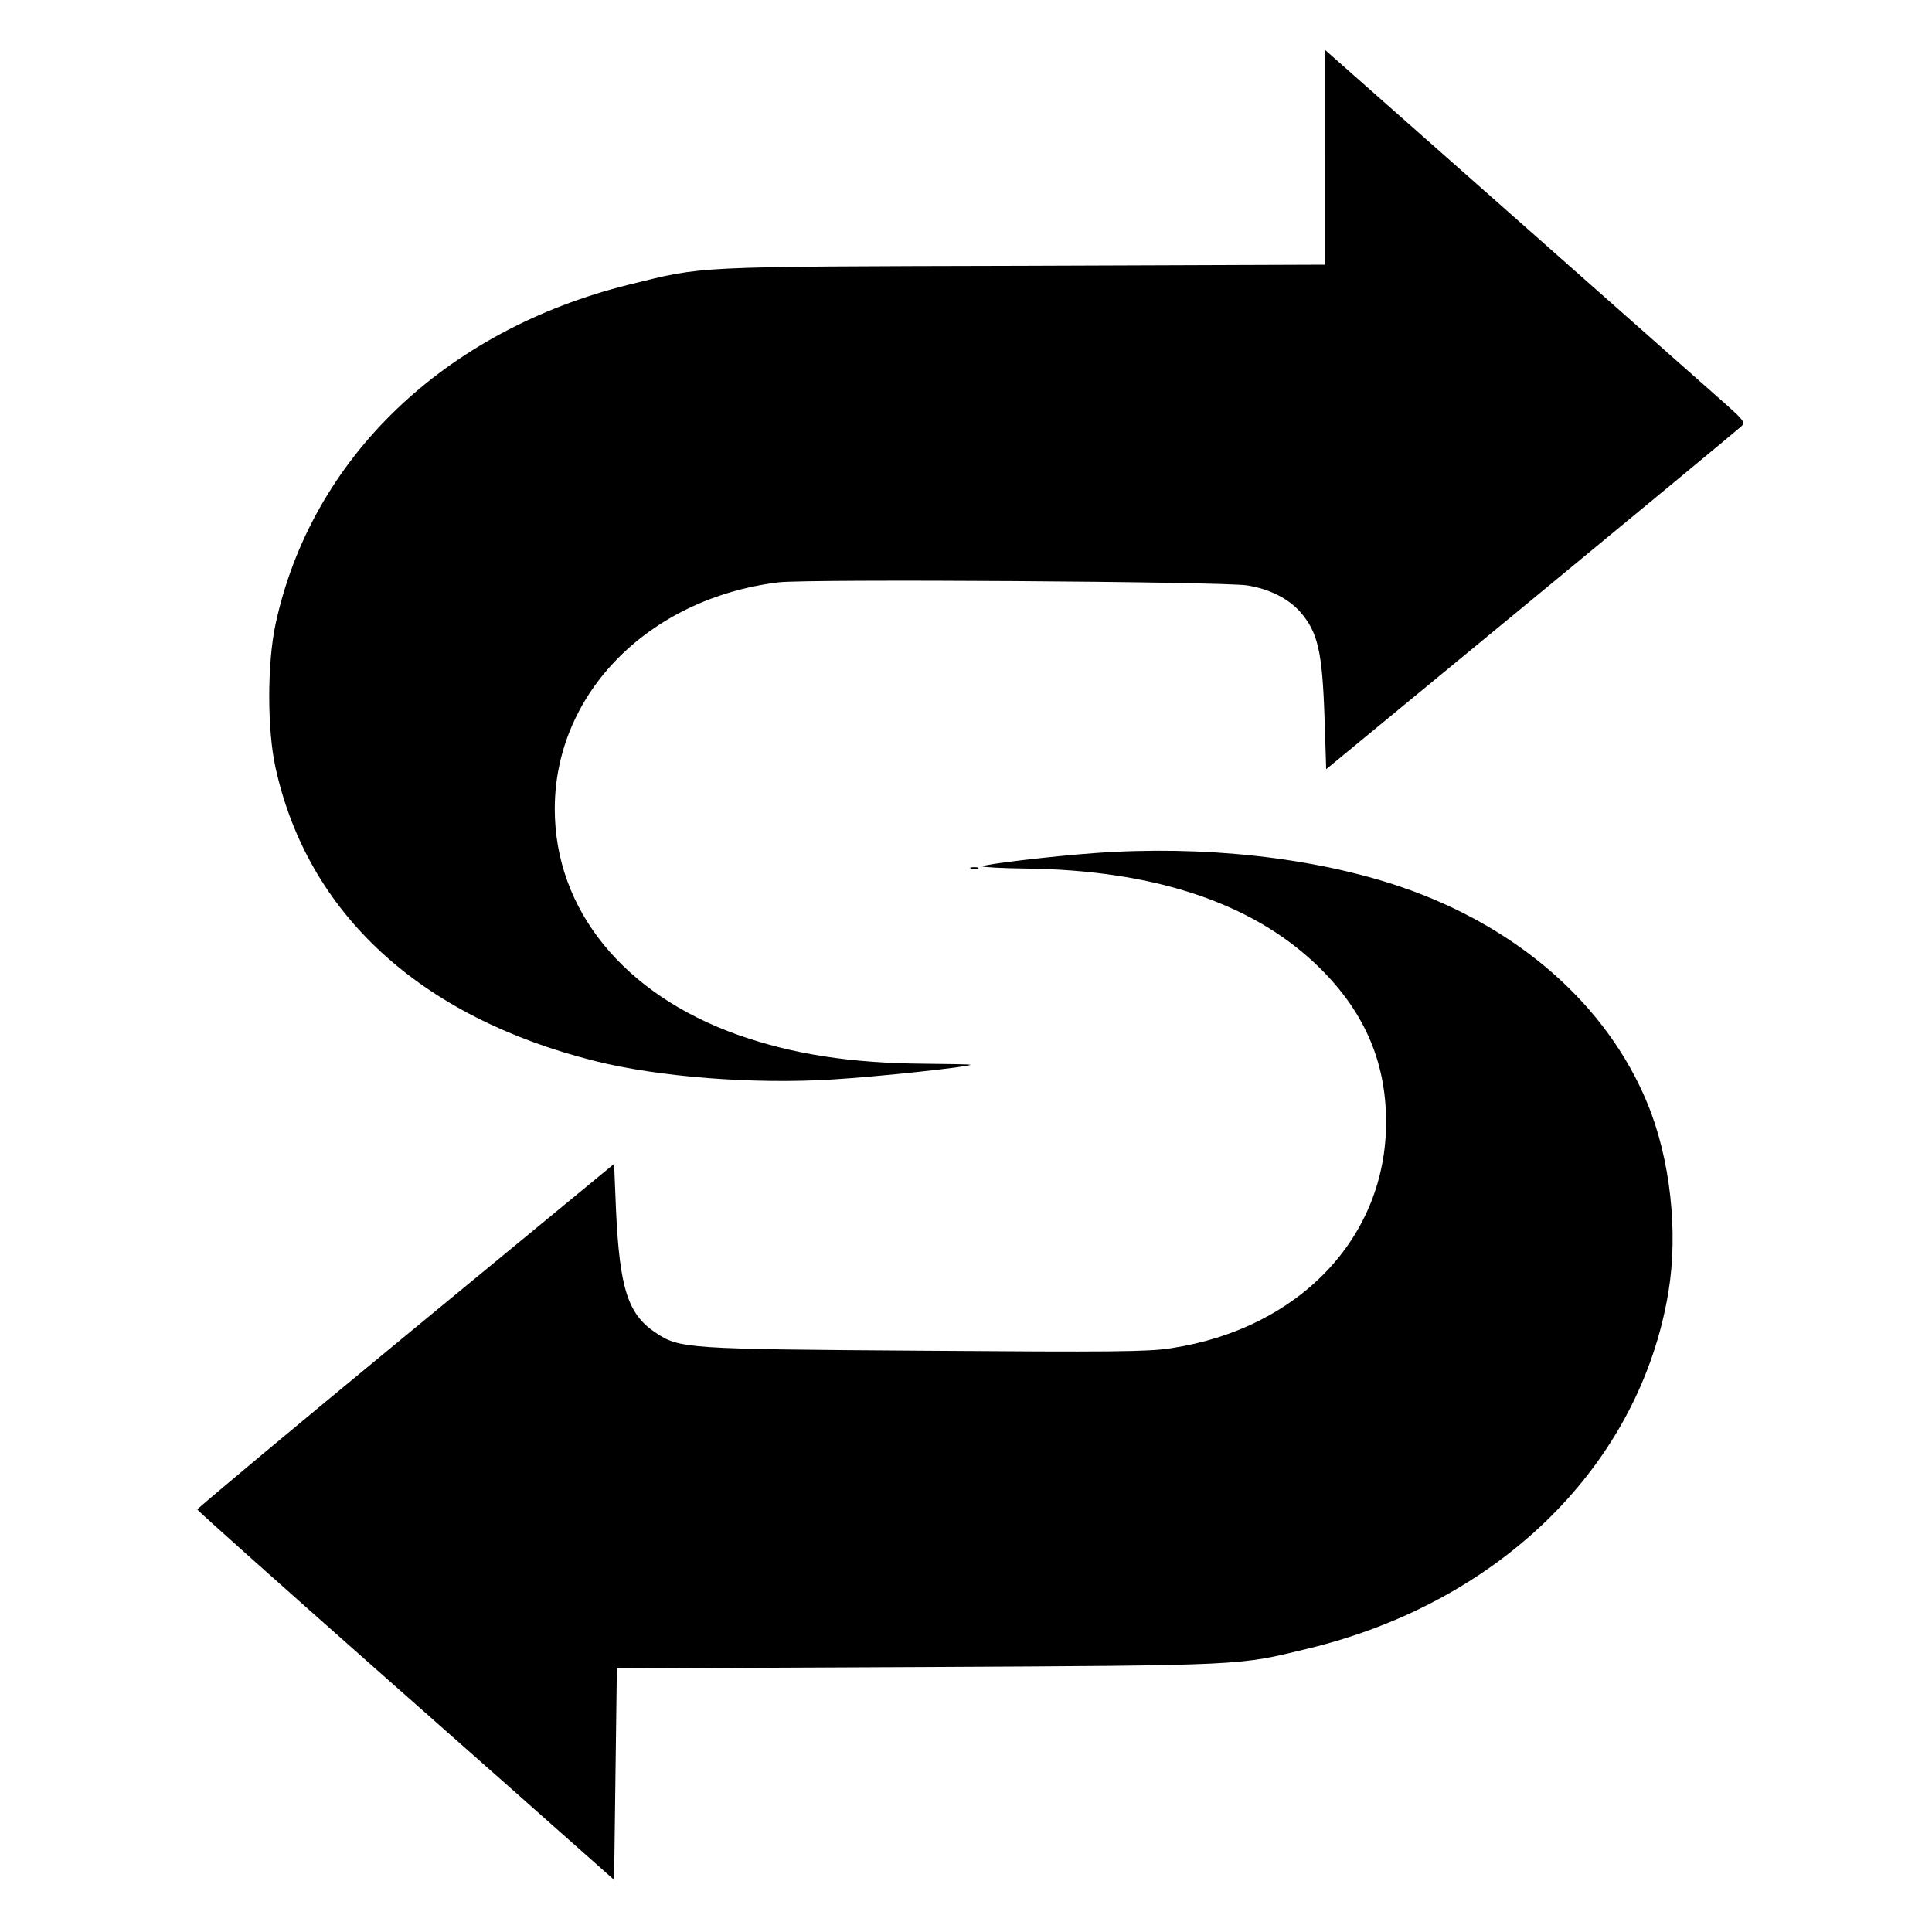 <?xml version="1.0" standalone="no"?>
<!DOCTYPE svg PUBLIC "-//W3C//DTD SVG 20010904//EN"
 "http://www.w3.org/TR/2001/REC-SVG-20010904/DTD/svg10.dtd">
<svg version="1.0" xmlns="http://www.w3.org/2000/svg"
 width="700pt" height="700pt" viewBox="0 0 700 700"
 preserveAspectRatio="xMidYMid meet">
<g transform="translate(0,700) scale(0.1,-0.1)"
fill="#000000" stroke="none">
<path d="M4800 6430 l0 -389 -1097 -4 c-1209 -3 -1150 -1 -1423 -68 -670 -166
-1153 -630 -1282 -1232 -30 -142 -30 -380 0 -517 116 -530 524 -905 1157
-1064 230 -58 575 -85 861 -67 166 10 491 45 500 53 1 2 -75 3 -169 4 -264 2
-473 34 -672 104 -415 147 -665 454 -665 819 0 419 340 763 810 821 107 13
1607 3 1699 -11 80 -13 148 -47 191 -95 65 -74 81 -144 89 -385 l6 -186 745
614 c410 338 752 621 760 629 13 13 8 21 -50 73 -36 32 -379 335 -762 674
l-698 617 0 -390z"/>
<path d="M3965 3909 c-154 -11 -405 -41 -405 -48 0 -3 73 -7 161 -8 456 -6
808 -122 1043 -343 174 -164 258 -350 258 -575 1 -418 -315 -750 -780 -820
-82 -13 -221 -14 -887 -9 -875 6 -893 7 -982 67 -98 66 -128 161 -141 441 l-7
169 -755 -622 c-415 -342 -755 -626 -755 -630 0 -4 293 -265 650 -581 358
-316 697 -616 755 -668 l105 -93 5 383 5 383 1095 5 c1195 6 1154 5 1410 67
698 169 1202 668 1305 1292 36 217 7 482 -76 683 -147 357 -469 640 -894 785
-312 106 -713 151 -1110 122z"/>
<path d="M3518 3853 c6 -2 18 -2 25 0 6 3 1 5 -13 5 -14 0 -19 -2 -12 -5z"/>
</g>
</svg>
